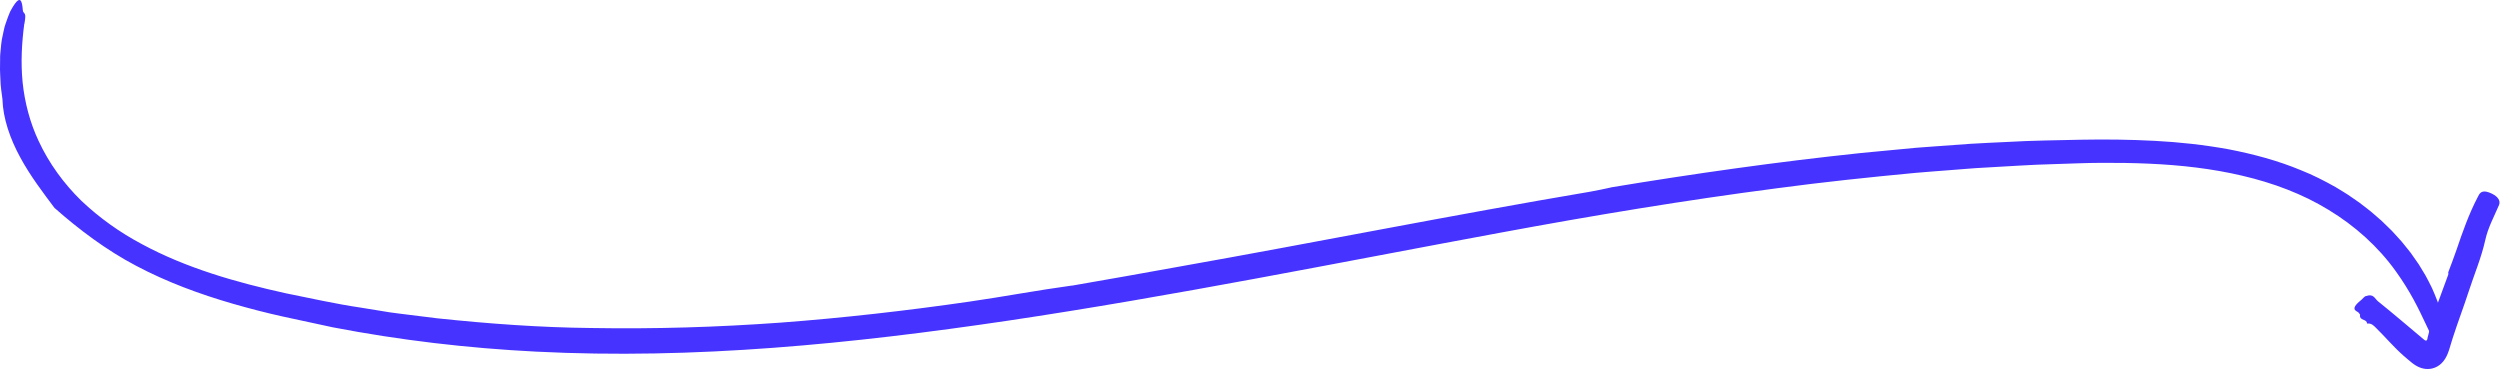 <svg width="895" height="133" viewBox="0 0 895 133" fill="none" xmlns="http://www.w3.org/2000/svg">
<path d="M383.612 102.284L403.016 98.886L422.407 95.407C471.343 86.723 520.184 76.933 569.363 68.613C571.871 68.195 574.352 67.602 576.833 67.09L576.604 67.103C606.365 62.181 636.287 57.92 666.358 54.764L685.951 52.904L692.491 52.418L705.585 51.474C709.954 51.204 714.336 51.029 718.705 50.813C727.443 50.288 736.208 50.234 744.974 50.018C753.725 49.856 762.544 49.95 771.39 50.422C780.236 50.881 789.109 51.852 797.928 53.456C806.72 55.169 815.485 57.488 823.845 60.981C828.052 62.639 832.152 64.757 836.116 66.968C838.045 68.182 840.04 69.287 841.888 70.623L844.693 72.564L847.403 74.654C848.32 75.342 849.196 76.07 850.046 76.825L852.622 79.064L855.076 81.451L856.303 82.651L857.463 83.918L859.768 86.453L861.926 89.123L862.991 90.458L863.976 91.861L865.944 94.679C866.686 95.906 867.495 97.241 868.345 98.644C869.154 100.059 869.882 101.61 870.664 103.147C871.392 104.712 871.999 106.357 872.633 107.921C873.199 109.526 873.631 111.144 874.062 112.654C874.736 115.729 875.168 118.466 874.993 120.462C874.898 122.444 874.507 123.617 873.739 123.617C870.219 123.631 868.223 111.656 857.692 97.106C851.381 88.287 843.034 80.817 833.622 75.126C824.25 69.382 813.678 65.471 802.796 62.923C791.9 60.347 780.654 59.093 769.354 58.594C763.704 58.338 758.04 58.27 752.363 58.297C746.686 58.311 740.996 58.594 735.332 58.756C727.039 58.945 718.746 59.578 710.466 60.01C706.326 60.199 702.187 60.63 698.047 60.913C693.907 61.251 689.767 61.52 685.641 61.898C669.109 63.462 652.604 65.188 636.139 67.4C603.196 71.688 570.401 77.135 537.66 83.204C478.881 94.045 420.142 105.966 360.782 114.812C332.909 118.938 304.888 122.43 276.719 124.521C248.549 126.624 220.204 127.325 191.914 125.883C167.493 124.655 143.14 121.797 119.11 117.172L101.175 113.301C95.202 111.98 89.255 110.429 83.335 108.73C71.509 105.305 59.791 101.003 48.734 95.151C43.515 92.414 38.35 89.15 33.442 85.617C28.534 82.071 23.908 78.322 19.553 74.466L19.661 74.641C15.453 69.004 10.855 63.031 7.255 56.356C3.641 49.748 1.079 42.44 0.877 35.549V35.535C0.593 33.175 0.175 30.816 0.148 28.415C0.108 27.215 0.013 26.029 0 24.855C0.013 23.669 0.027 22.496 0.04 21.336C0 20.001 0.148 18.733 0.27 17.52C0.405 16.306 0.458 15.146 0.674 14.068C0.903 12.989 1.119 11.978 1.321 11.02C1.524 10.063 1.726 9.159 2.05 8.35C2.616 6.719 3.115 5.316 3.627 4.17C4.221 3.051 4.747 2.161 5.219 1.5C7.106 -1.17 7.902 -0.159 8.158 3.604C8.212 4.426 8.657 4.534 8.886 5.02C9.129 5.492 9.129 6.314 8.725 8.593C8.725 8.606 8.563 8.903 8.563 8.903L8.657 8.795C7.821 15.241 7.39 22.199 8.091 29.427C8.819 36.628 10.761 43.99 13.835 50.49C17.544 58.486 22.843 65.727 29.113 71.863C35.546 77.958 42.868 83.19 50.797 87.397C66.628 95.947 84.32 101.017 102.2 104.968C111.208 106.761 120.175 108.824 129.277 110.146L136.087 111.252C138.353 111.629 140.618 112.02 142.91 112.263L156.597 113.962C174.883 115.89 193.249 117.239 211.669 117.428C234.256 117.819 256.883 117.131 279.456 115.499C302.029 113.8 324.535 111.238 346.906 108.002C359.164 106.235 371.354 103.916 383.814 102.217L383.612 102.284Z" fill="#4633FF"/>
<path d="M870.489 115.648C870.812 114.408 871.042 113.127 871.473 111.927L876.476 98.307C876.557 98.078 876.476 97.781 876.476 97.525L876.449 97.538C877.46 94.801 878.553 92.077 879.483 89.299C881.654 82.894 883.906 76.502 887.075 70.461C887.574 69.517 888.181 67.832 891.039 68.883C894.02 69.976 895.368 71.729 894.64 73.414C892.887 77.514 890.702 81.492 889.745 85.861C888.342 92.239 885.78 98.199 883.785 104.362C881.991 109.89 879.901 115.325 878.121 120.867L877.433 123.092L876.988 124.562C876.773 125.249 876.557 125.964 876.274 126.625C875.208 129.295 873.361 131.29 870.691 131.924C868.682 132.369 866.74 131.978 864.852 130.845C863.908 130.293 863.005 129.497 862.101 128.742L860.524 127.393C856.977 124.292 853.93 120.624 850.545 117.32C849.749 116.538 848.967 115.648 847.417 115.837L847.403 115.877C847.349 113.99 844.517 114.974 844.908 112.614C844.612 112.291 844.409 111.846 844.018 111.657C842.211 110.78 842.549 109.621 845.313 107.396C845.92 106.91 846.459 106.034 847.147 105.953L847.133 106.02L847.16 105.966C849.695 105.036 850.181 106.951 851.327 107.868C854.132 110.133 856.896 112.425 859.661 114.745L867.657 121.474C867.94 121.662 868.183 121.973 868.547 121.932C868.83 121.878 868.965 121.582 869.019 121.325C869.046 121.19 869.059 121.056 869.059 120.934L869.531 119.141C869.828 117.968 869.801 116.673 870.462 115.608L870.489 115.648Z" fill="#4633FF"/>
</svg>
